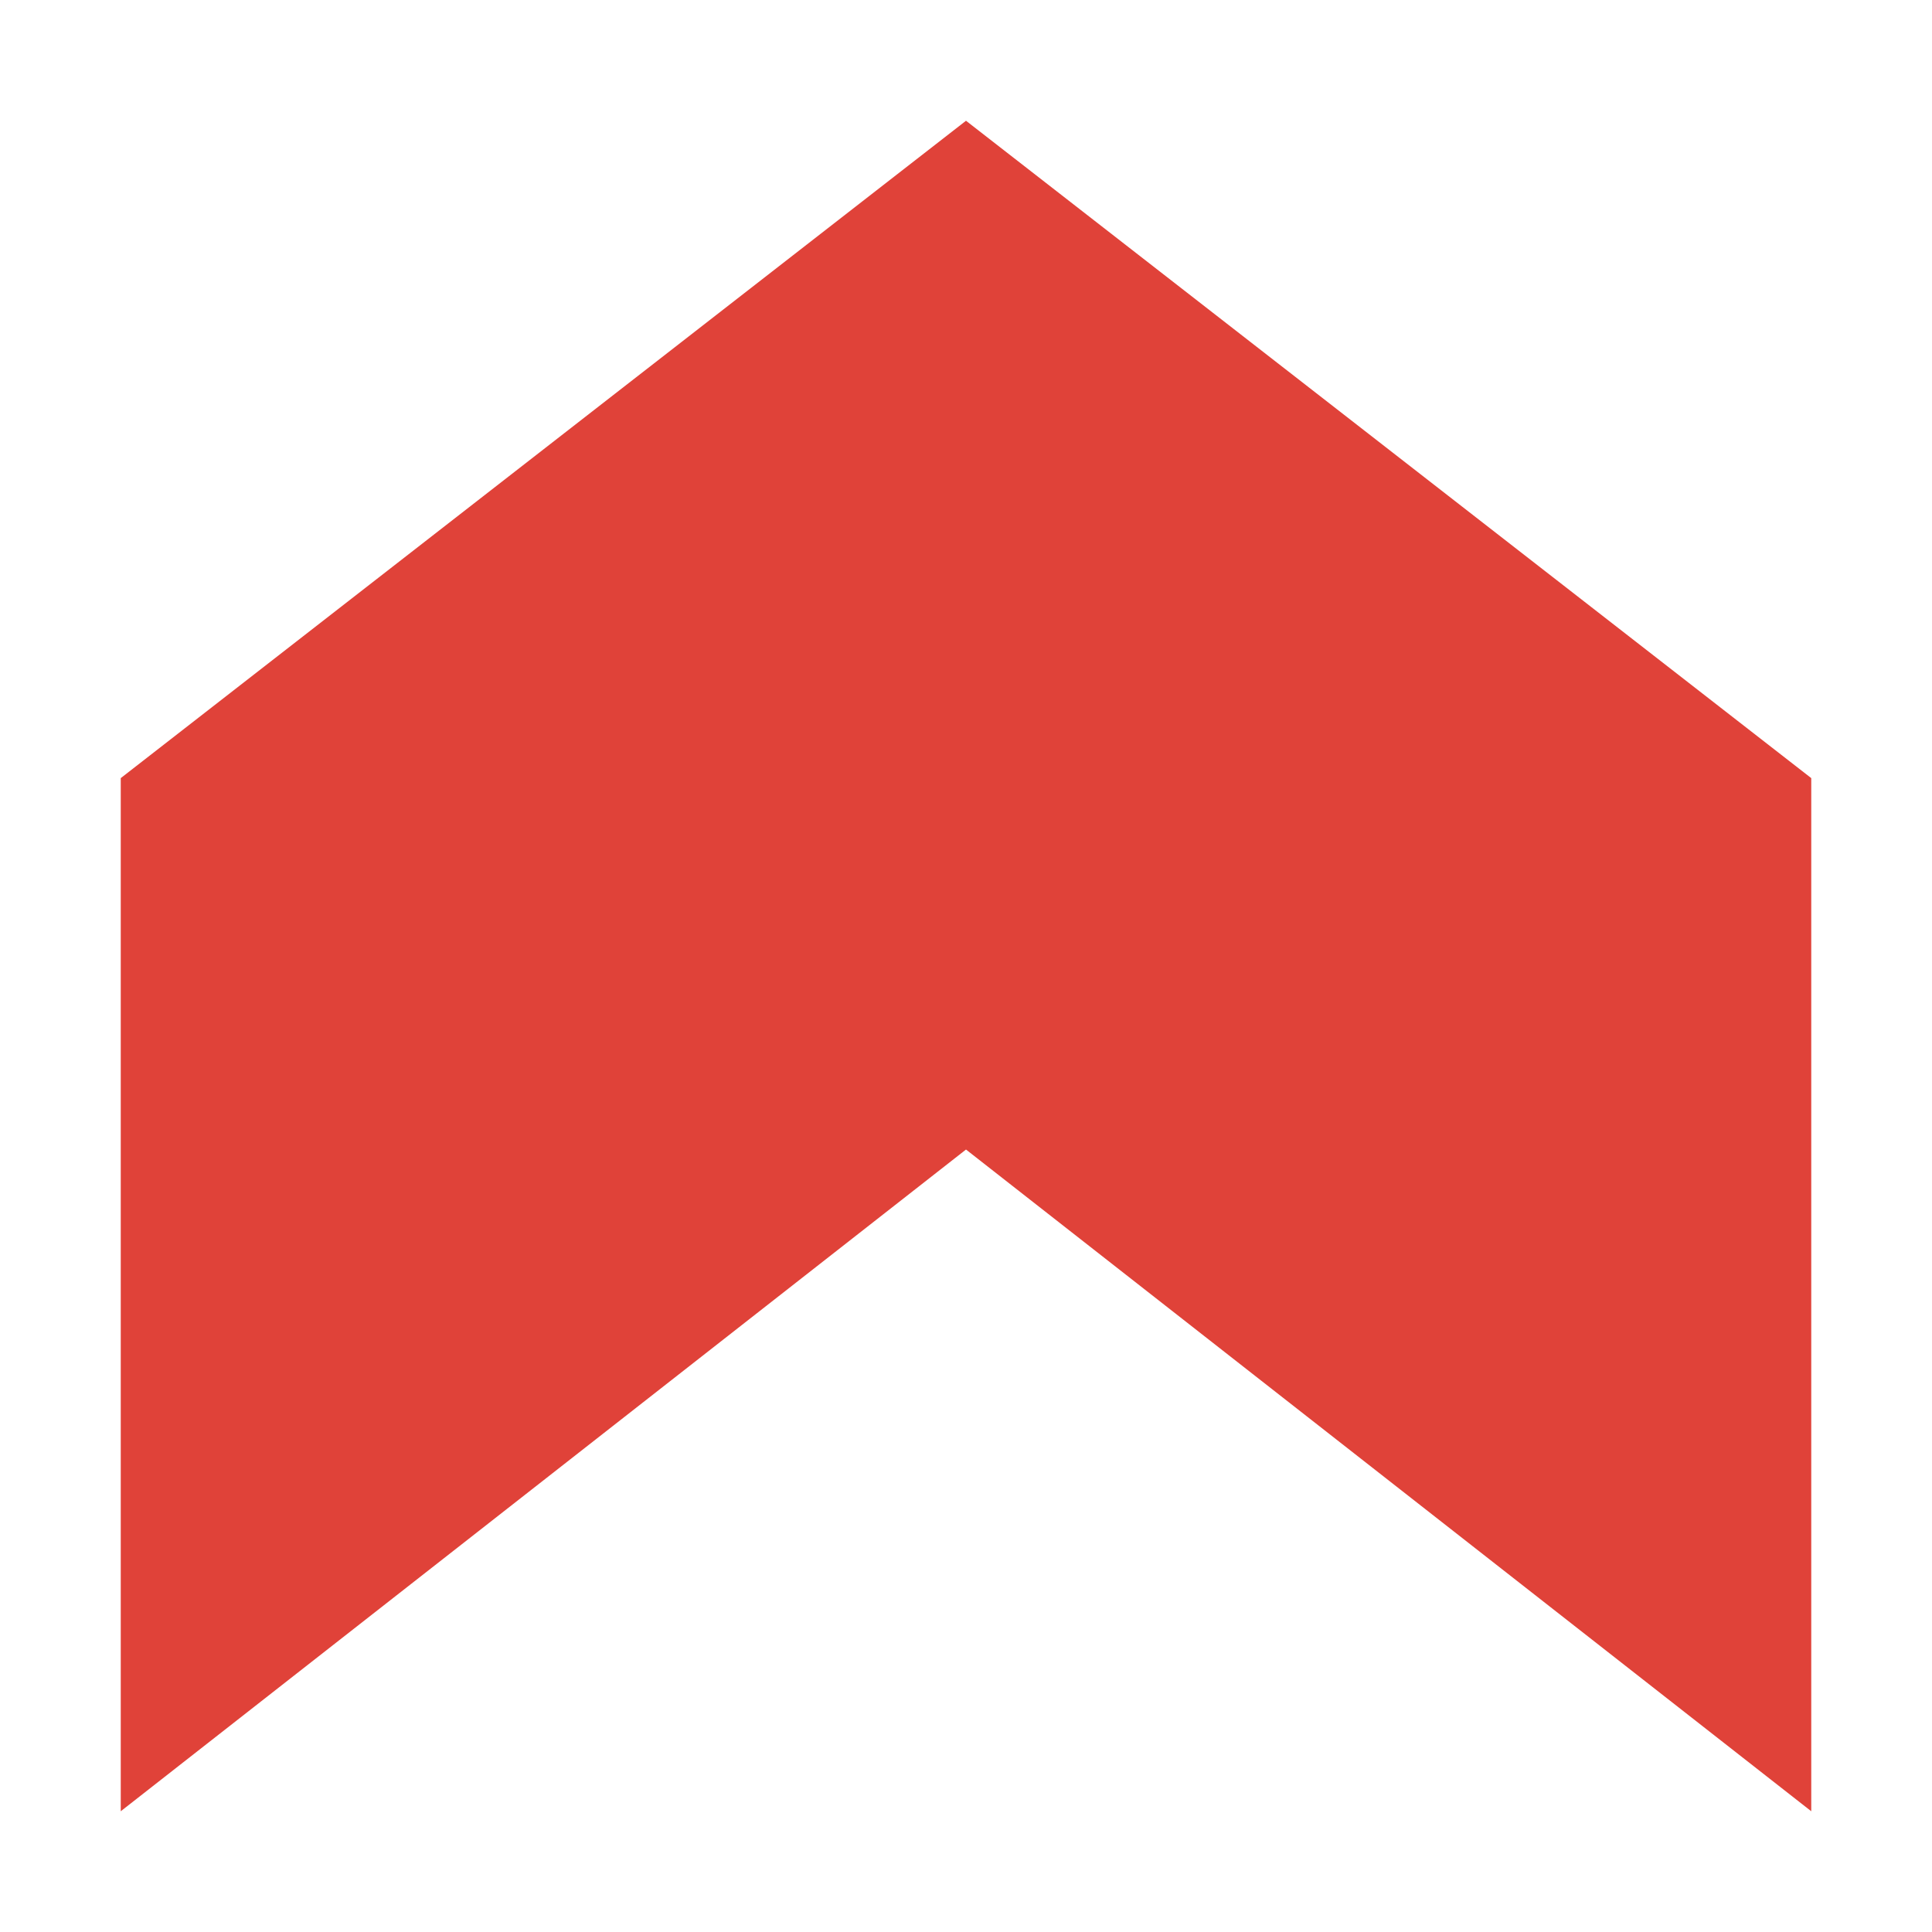 <svg height="100%" preserveAspectRatio="xMidYMid meet" width="100%" xmlns="http://www.w3.org/2000/svg" viewBox="0 0 16 16" style="display: block;"><path d="M15 6.444L8 1L1 6.444L1 15L8 9.52L15 15L15 6.444Z" fill="#E04239"></path></svg>